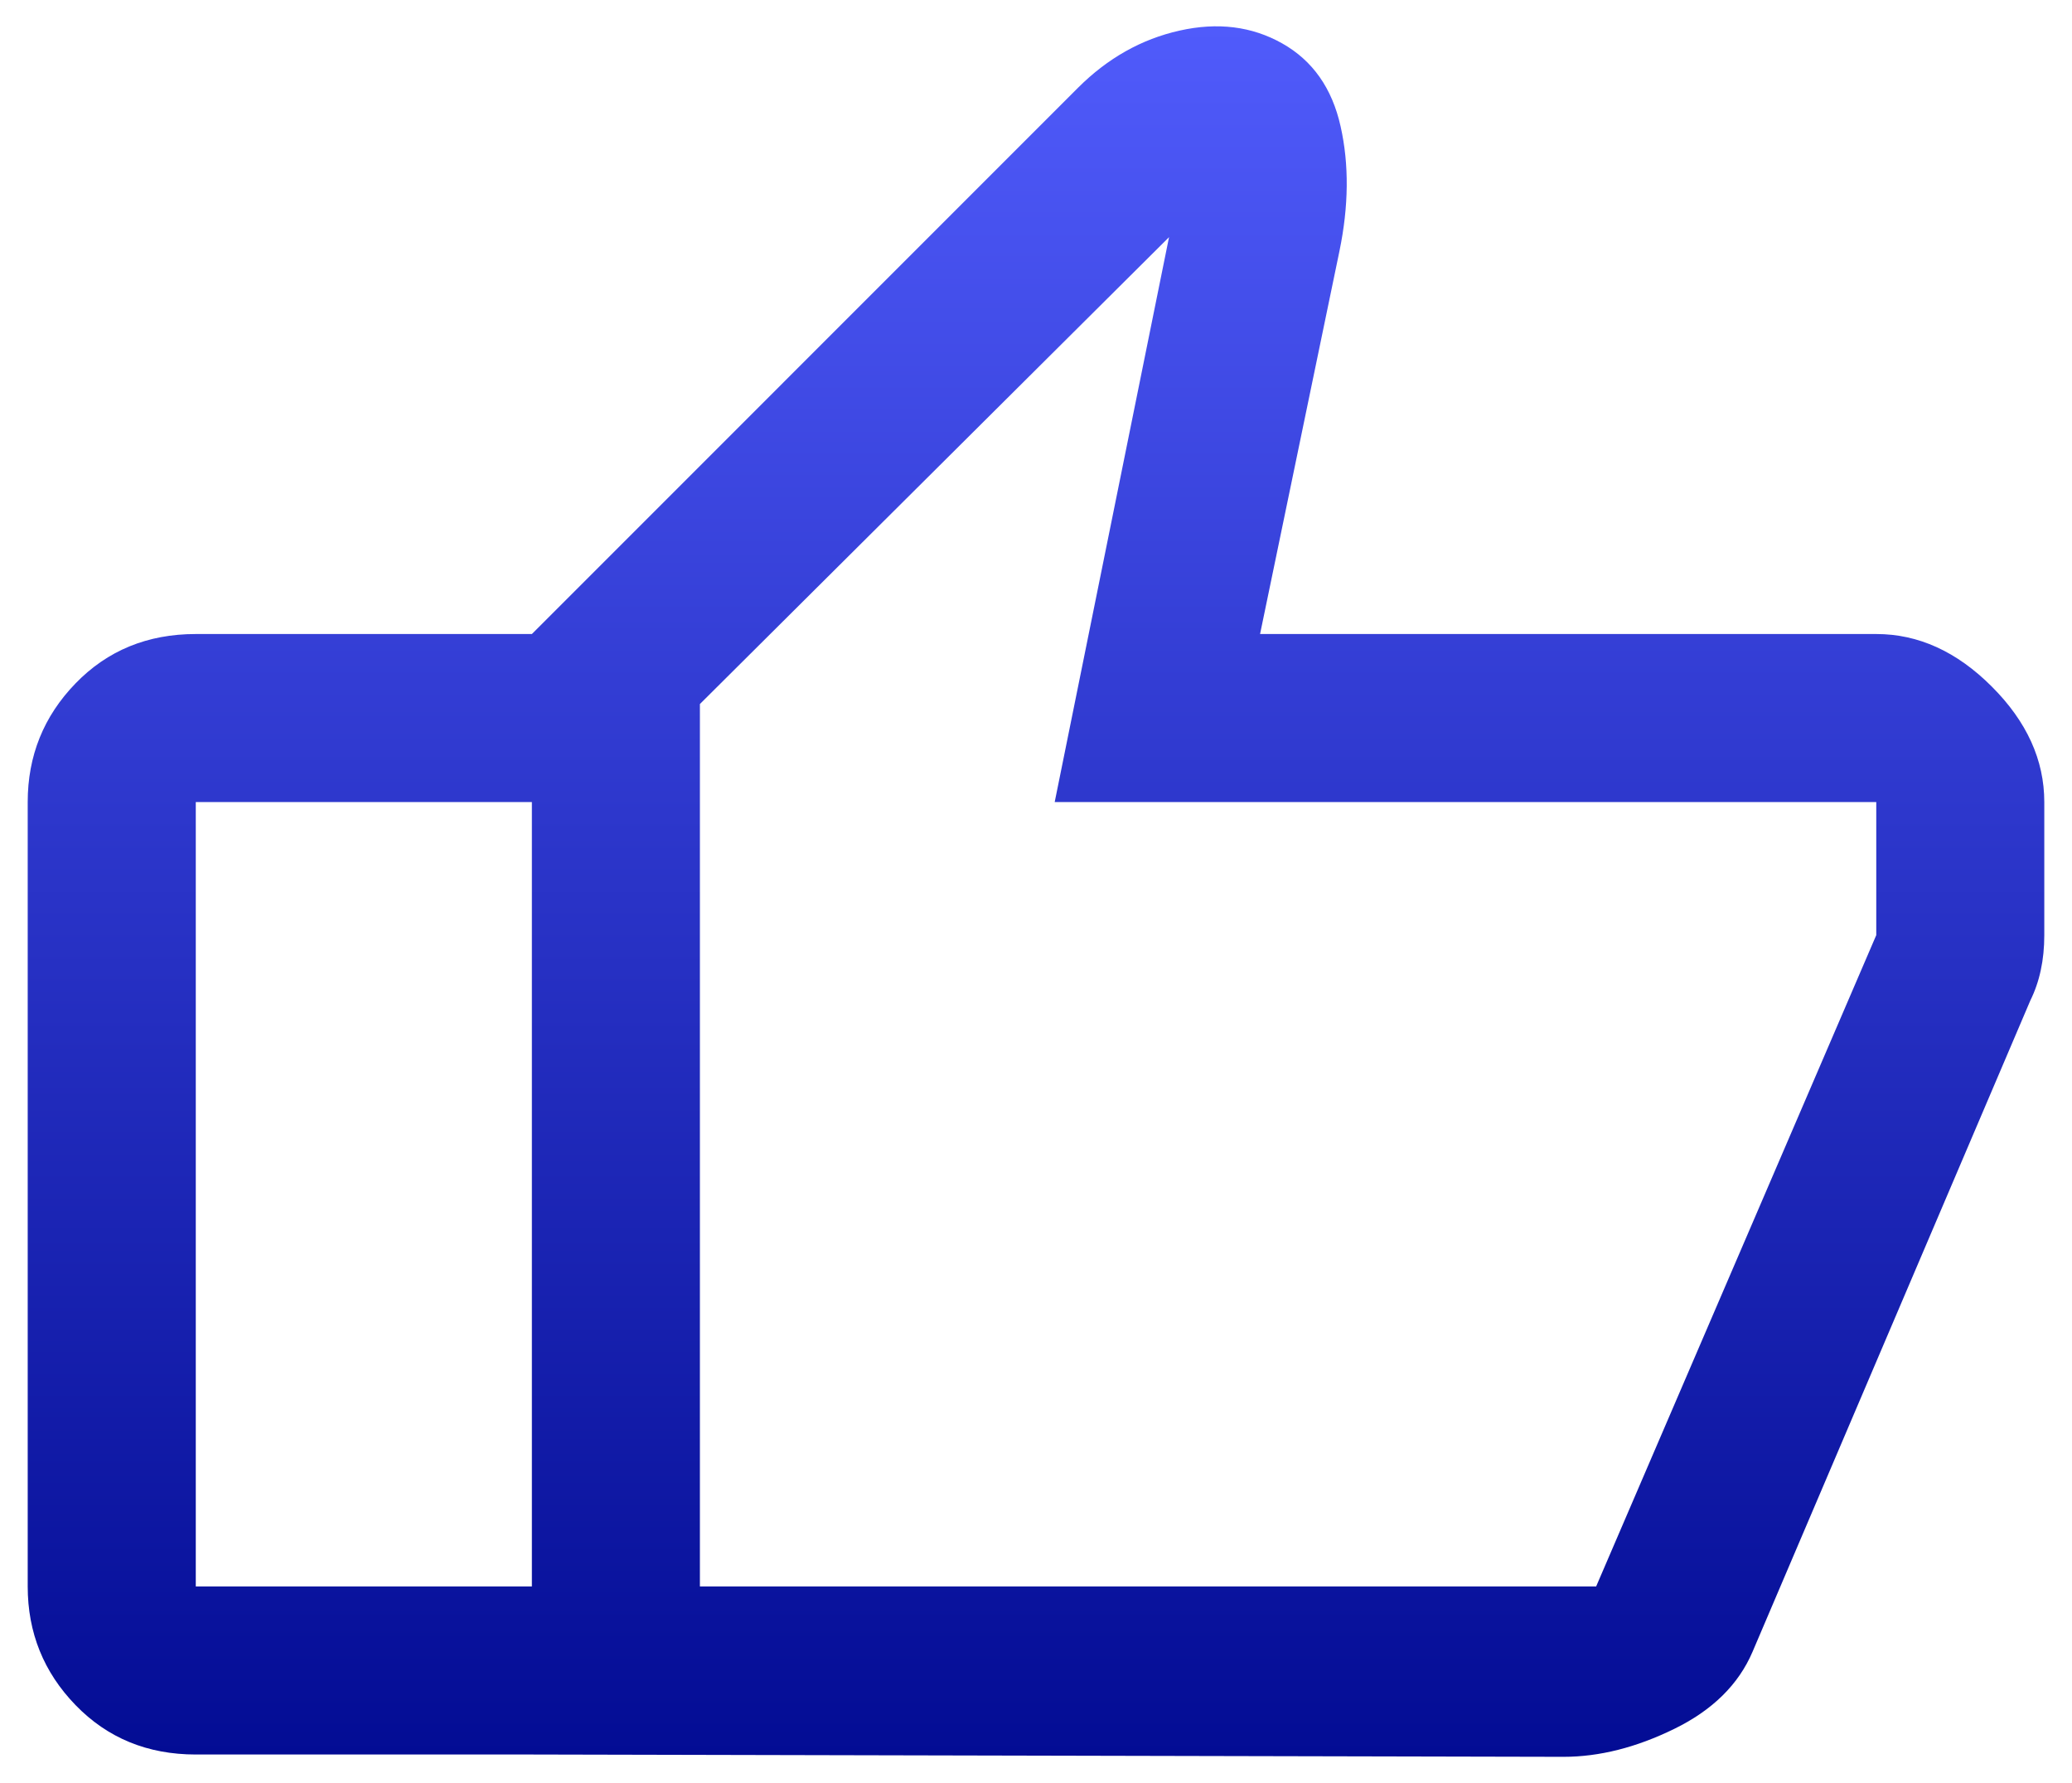 <svg width="43" height="37" viewBox="0 0 43 37" fill="none" xmlns="http://www.w3.org/2000/svg">
<path id="Vector" d="M38.938 13.156C39.81 13.156 40.609 13.519 41.335 14.246C42.062 14.972 42.425 15.771 42.425 16.643V19.404C42.425 19.663 42.401 19.905 42.352 20.131C42.304 20.357 42.231 20.567 42.135 20.761L36.37 34.275C36.08 34.953 35.539 35.486 34.748 35.873C33.957 36.261 33.19 36.454 32.447 36.454L11.038 36.406V13.156L22.372 1.821C22.986 1.208 23.688 0.812 24.479 0.635C25.27 0.457 25.981 0.546 26.61 0.901C27.24 1.256 27.644 1.829 27.821 2.621C27.999 3.412 27.991 4.276 27.797 5.212L26.15 13.156H38.938ZM14.525 14.609V32.918H33.125L38.938 19.404V16.643H21.888L24.261 4.921L14.525 14.609ZM4.063 36.406C3.062 36.406 2.23 36.064 1.568 35.381C0.906 34.698 0.575 33.877 0.575 32.918V16.643C0.575 15.684 0.906 14.863 1.568 14.18C2.23 13.497 3.062 13.156 4.063 13.156H11.038V16.643H4.063V32.918H11.038V36.406H4.063Z" fill="url(#paint0_linear_162_4801)"/>
<defs>
<linearGradient id="paint0_linear_162_4801" x1="21.5" y1="0.546" x2="21.5" y2="36.454" gradientUnits="userSpaceOnUse">
<stop stop-color="#505BFB"/>
<stop offset="1" stop-color="#030C94"/>
</linearGradient>
</defs>
</svg>
